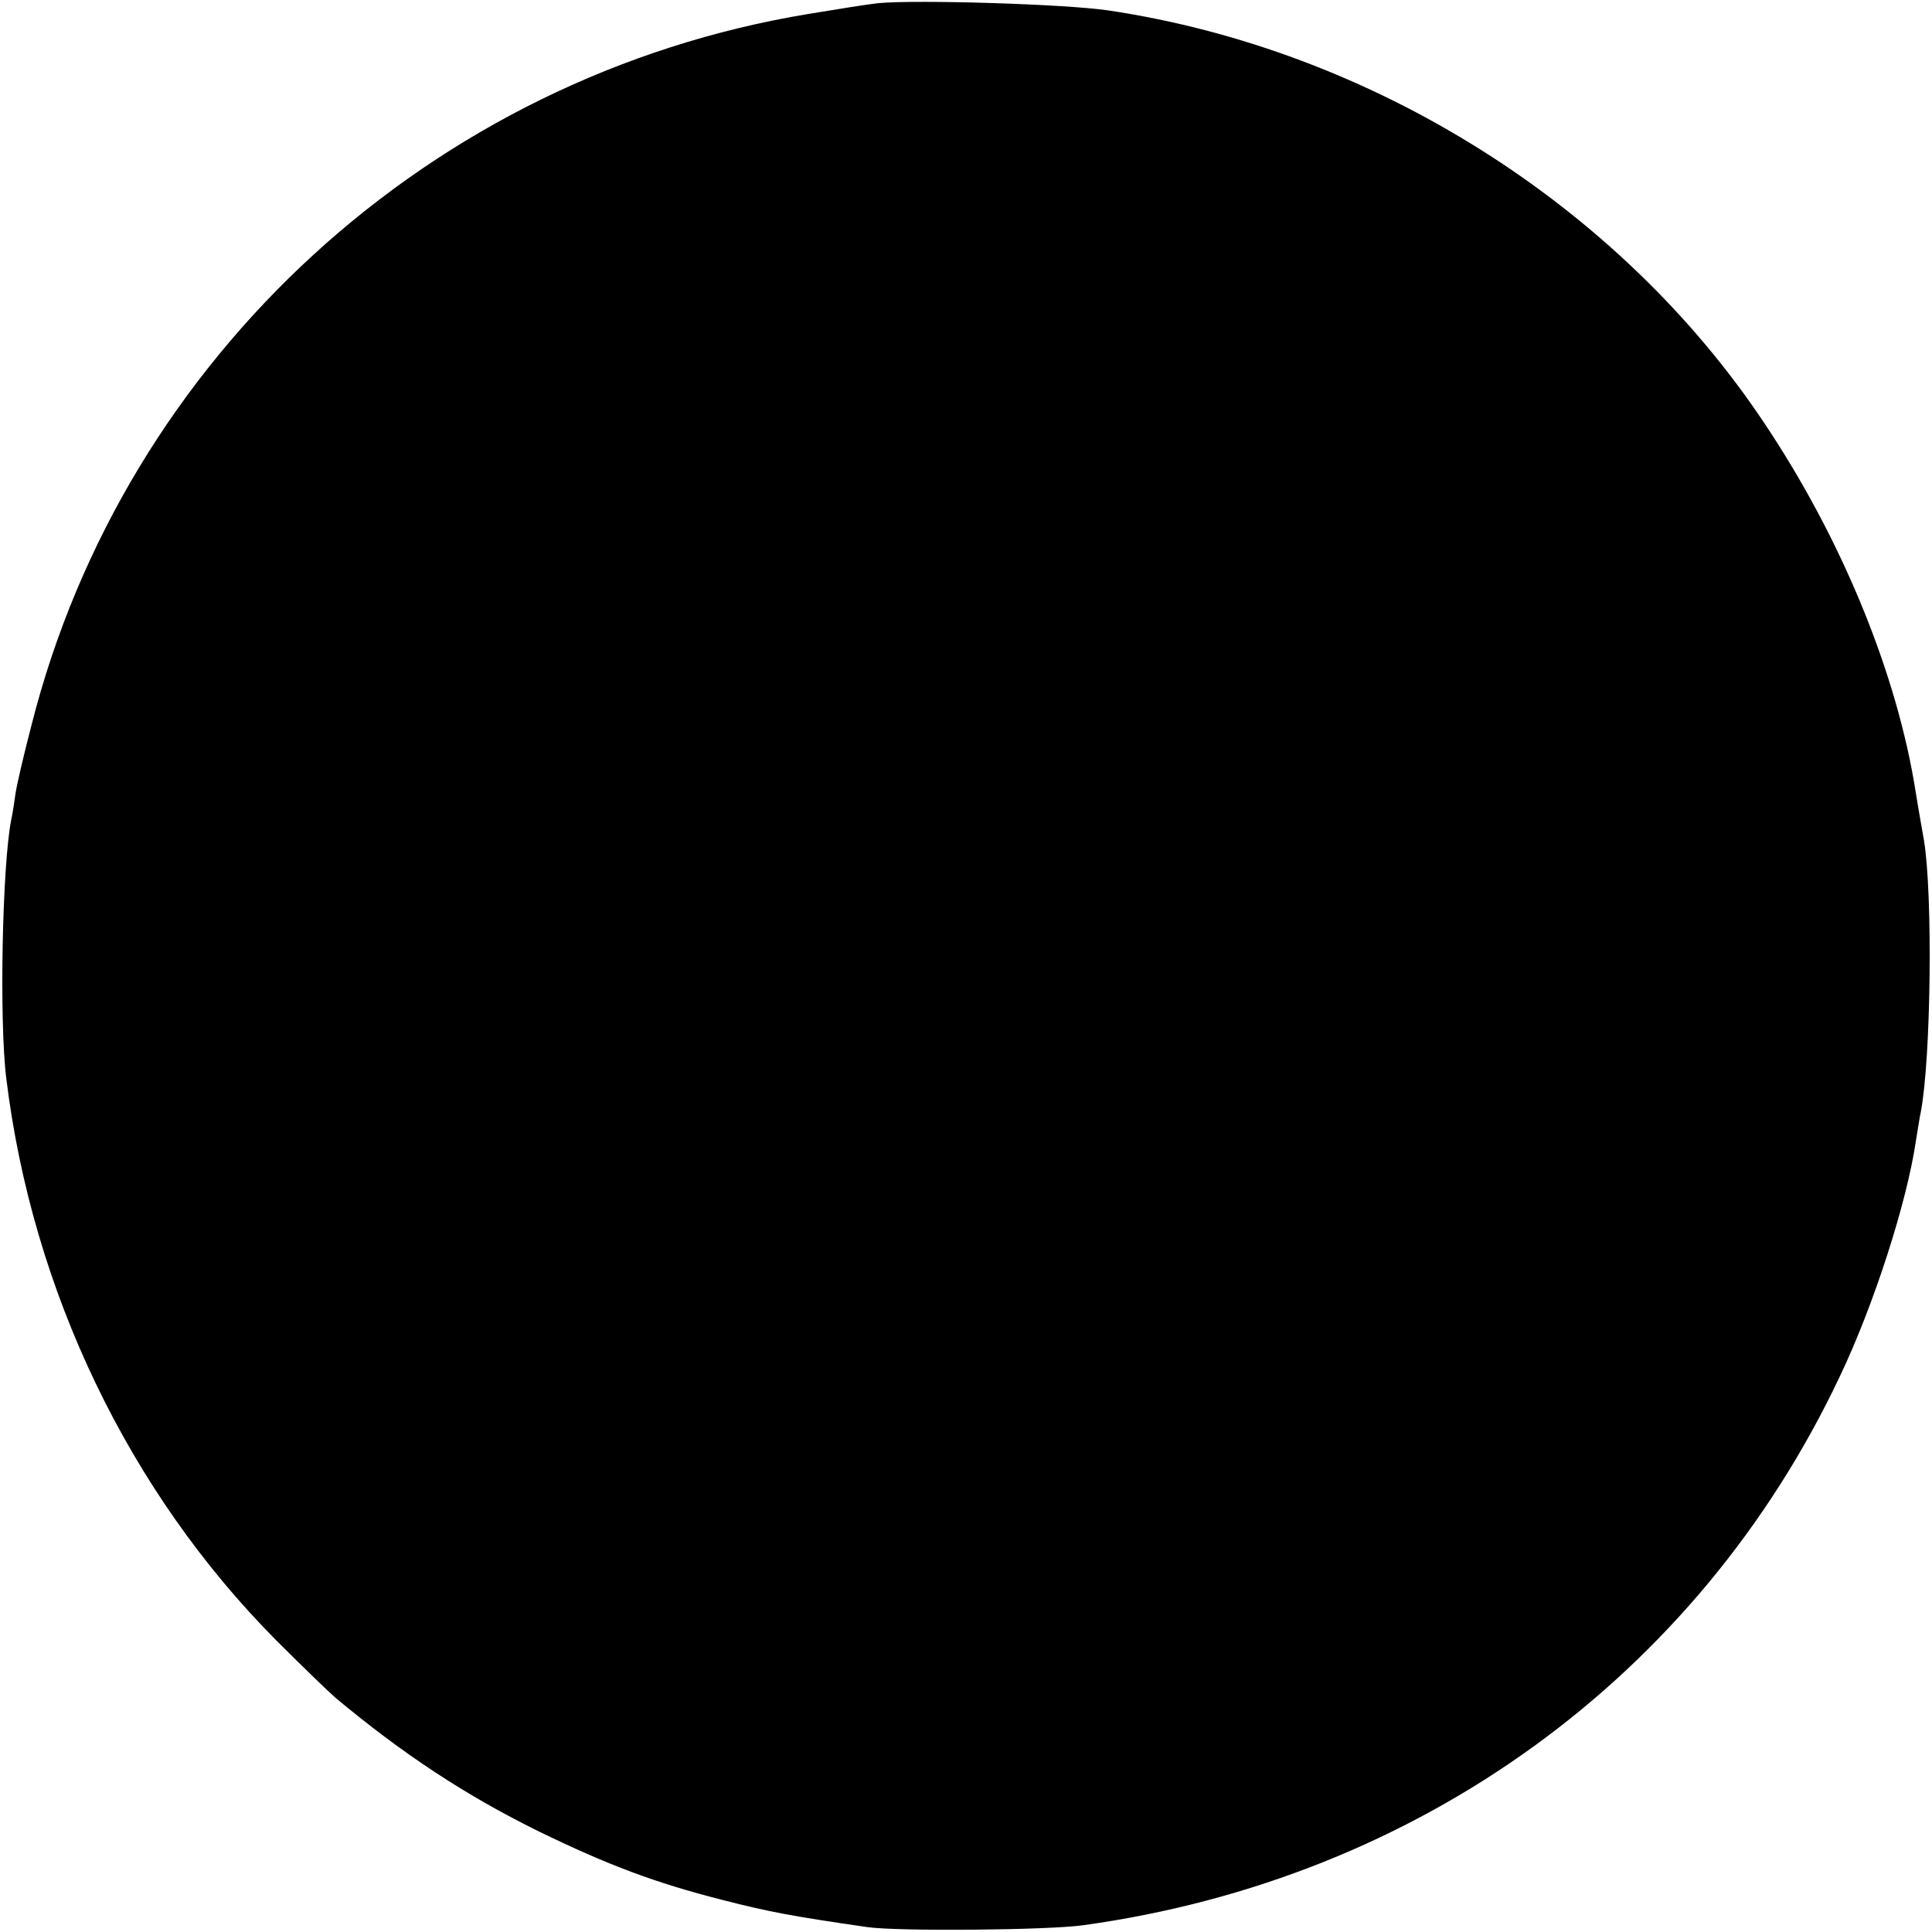 <svg version="1.0" xmlns="http://www.w3.org/2000/svg" width="572" height="572" viewBox="0 0 429 429"><path d="M195 .7c-1.9.2-8.9 1.3-15.5 2.4C95.8 16.9 27.7 79.2 7 161c-1.8 6.9-3.4 13.8-3.6 15.5-.2 1.6-.6 4.1-.9 5.5-2 10-2.7 44.7-1.1 57.5 5.8 47.2 27.2 91.8 60 124.8 5.6 5.6 11.5 11.3 13.1 12.7 15 12.5 28.8 21.6 45 29.6 15.4 7.5 26 11.5 41 15.3 10.1 2.6 15.4 3.6 32 6 6.7 1 40.2.7 48-.4 74.6-10.3 136.5-55.2 168-121.8 7.6-15.9 14.9-38.7 16.9-52.2.4-2.3.8-5.2 1.1-6.5 2.3-11.9 2.7-48.6.7-60.5-.7-3.9-1.5-8.6-1.8-10.5-4.1-26.3-16.4-56.3-33.6-82C359.5 45.5 304.6 11 246 2.3 236.4.9 203.8-.1 195 .7z"/></svg>